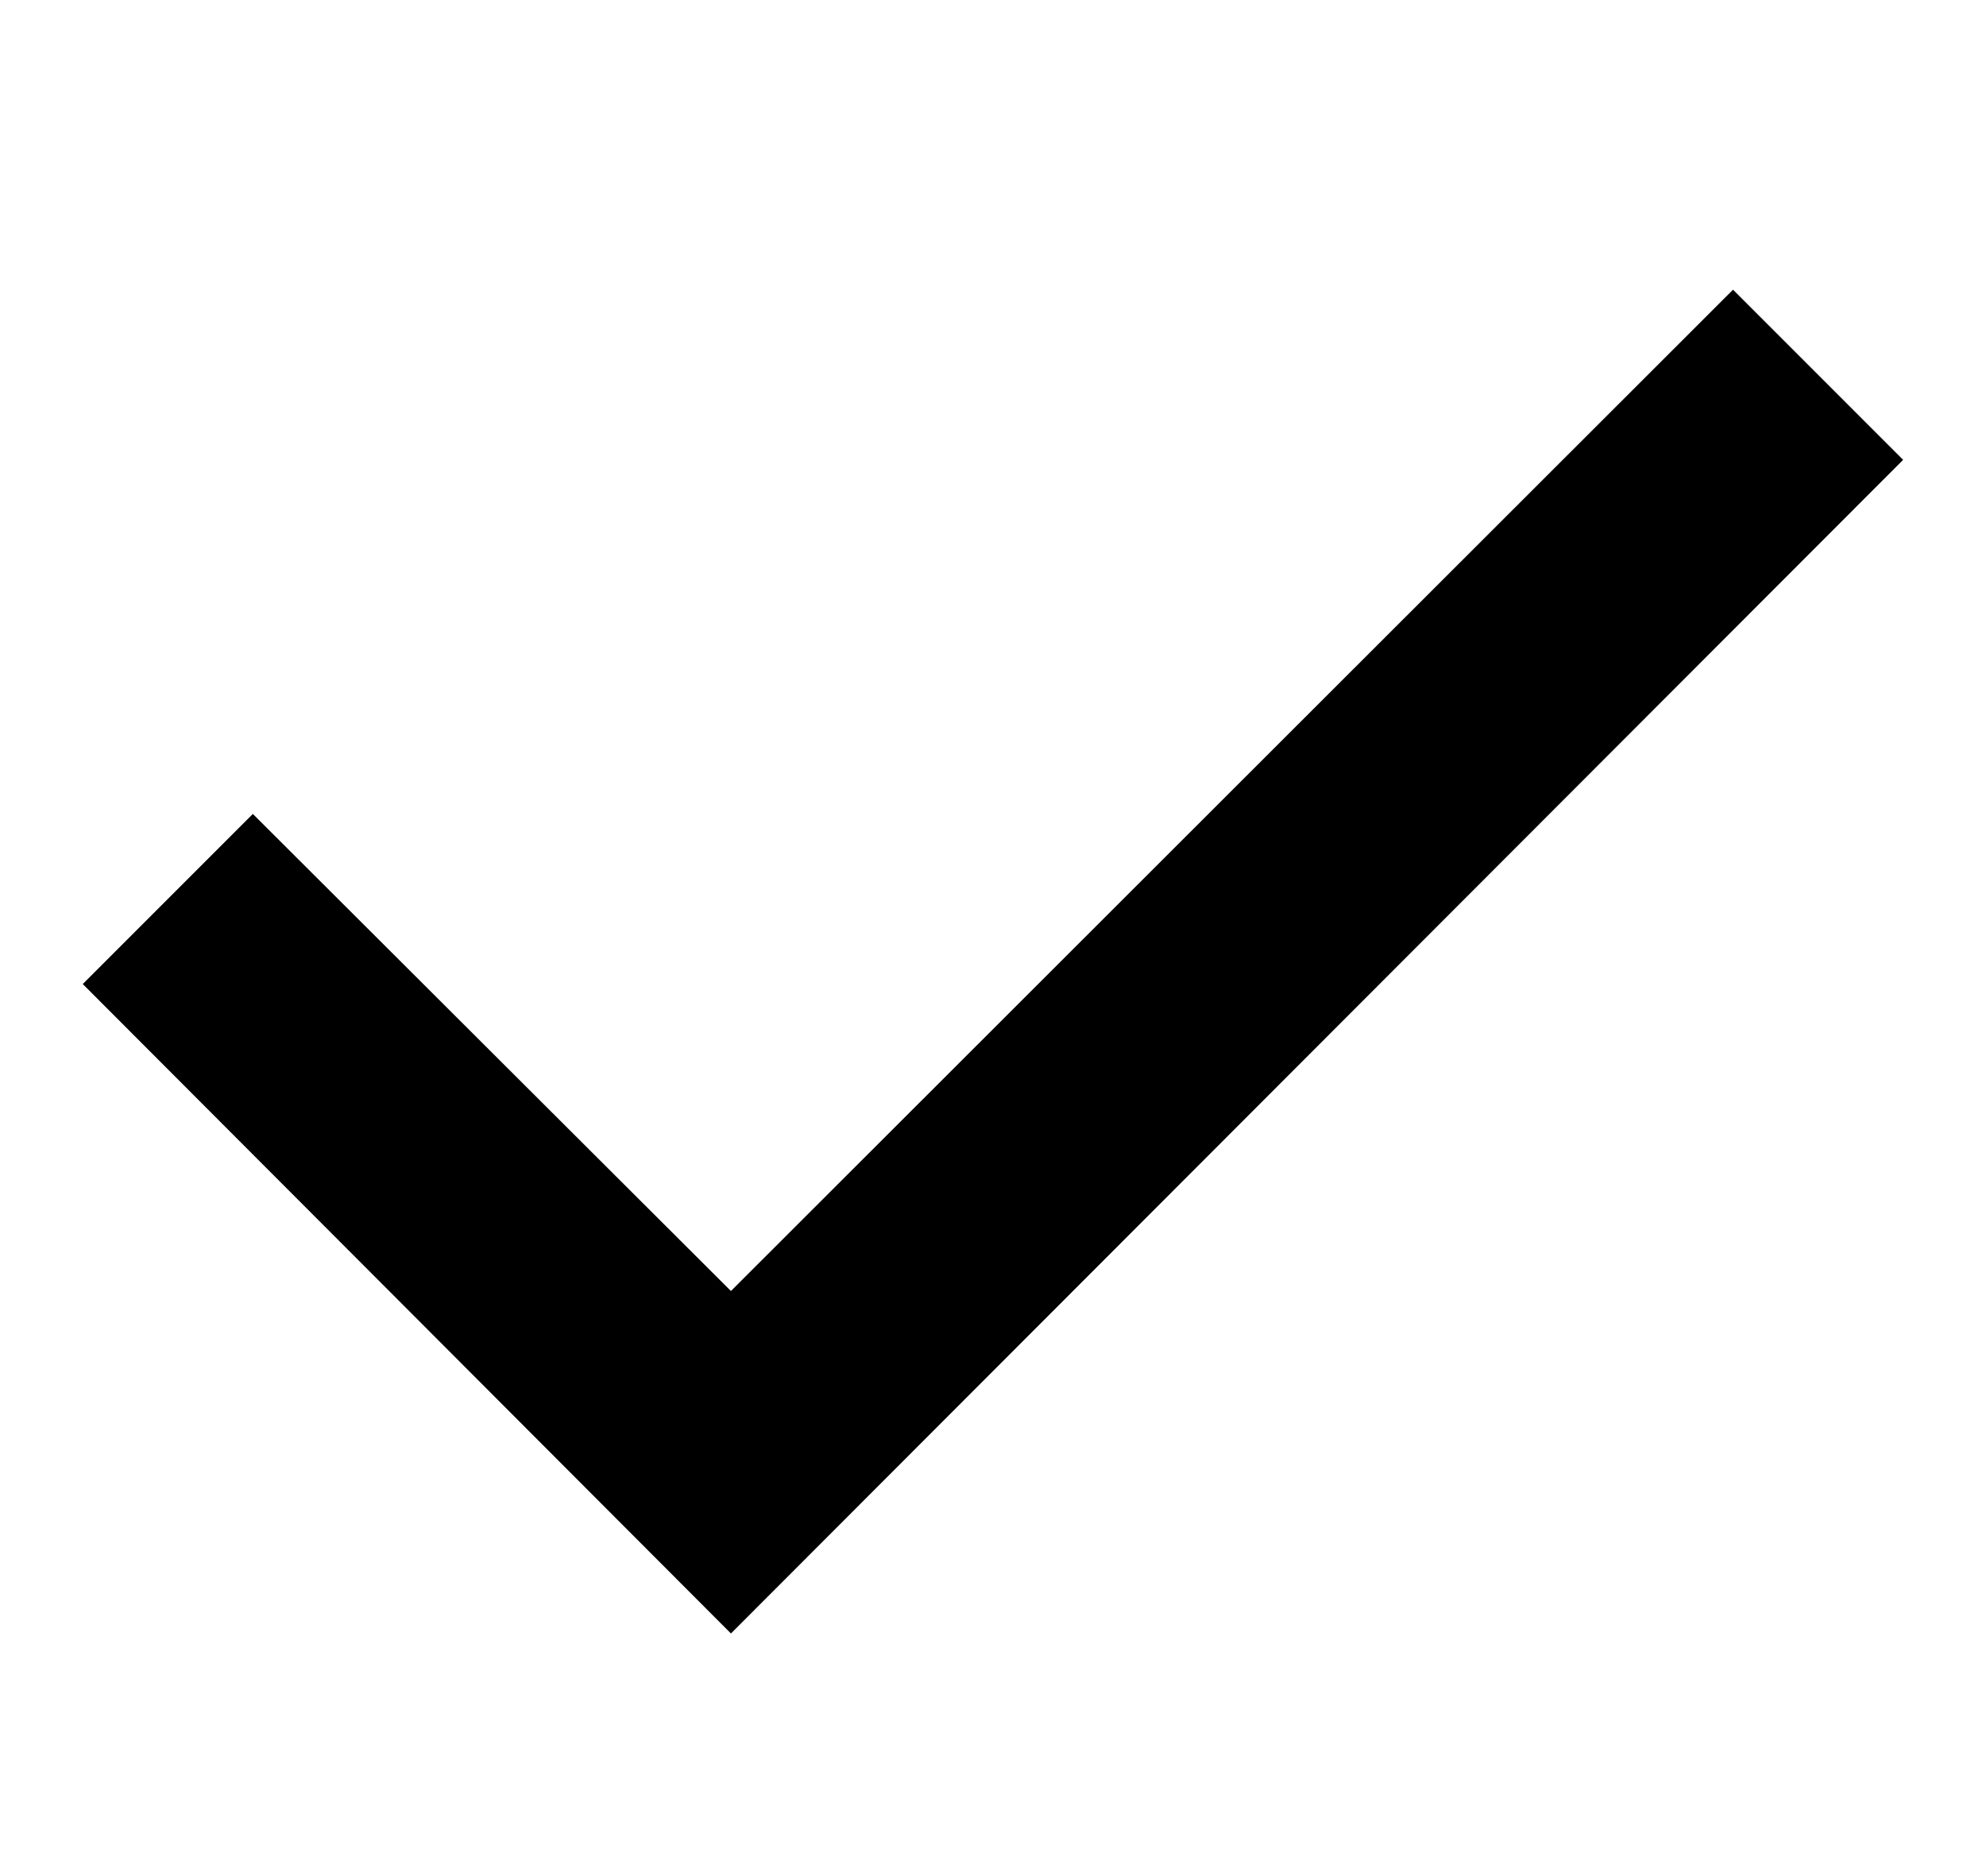 <?xml version="1.0" encoding="UTF-8"?> <svg xmlns="http://www.w3.org/2000/svg" width="18" height="17" viewBox="0 0 18 17" fill="none"><path d="M16.542 4.167L6.625 14.094L1.457 8.917L2.292 8.082L6.625 12.405L15.707 3.332L16.542 4.167Z" fill="black" stroke="black"></path></svg> 